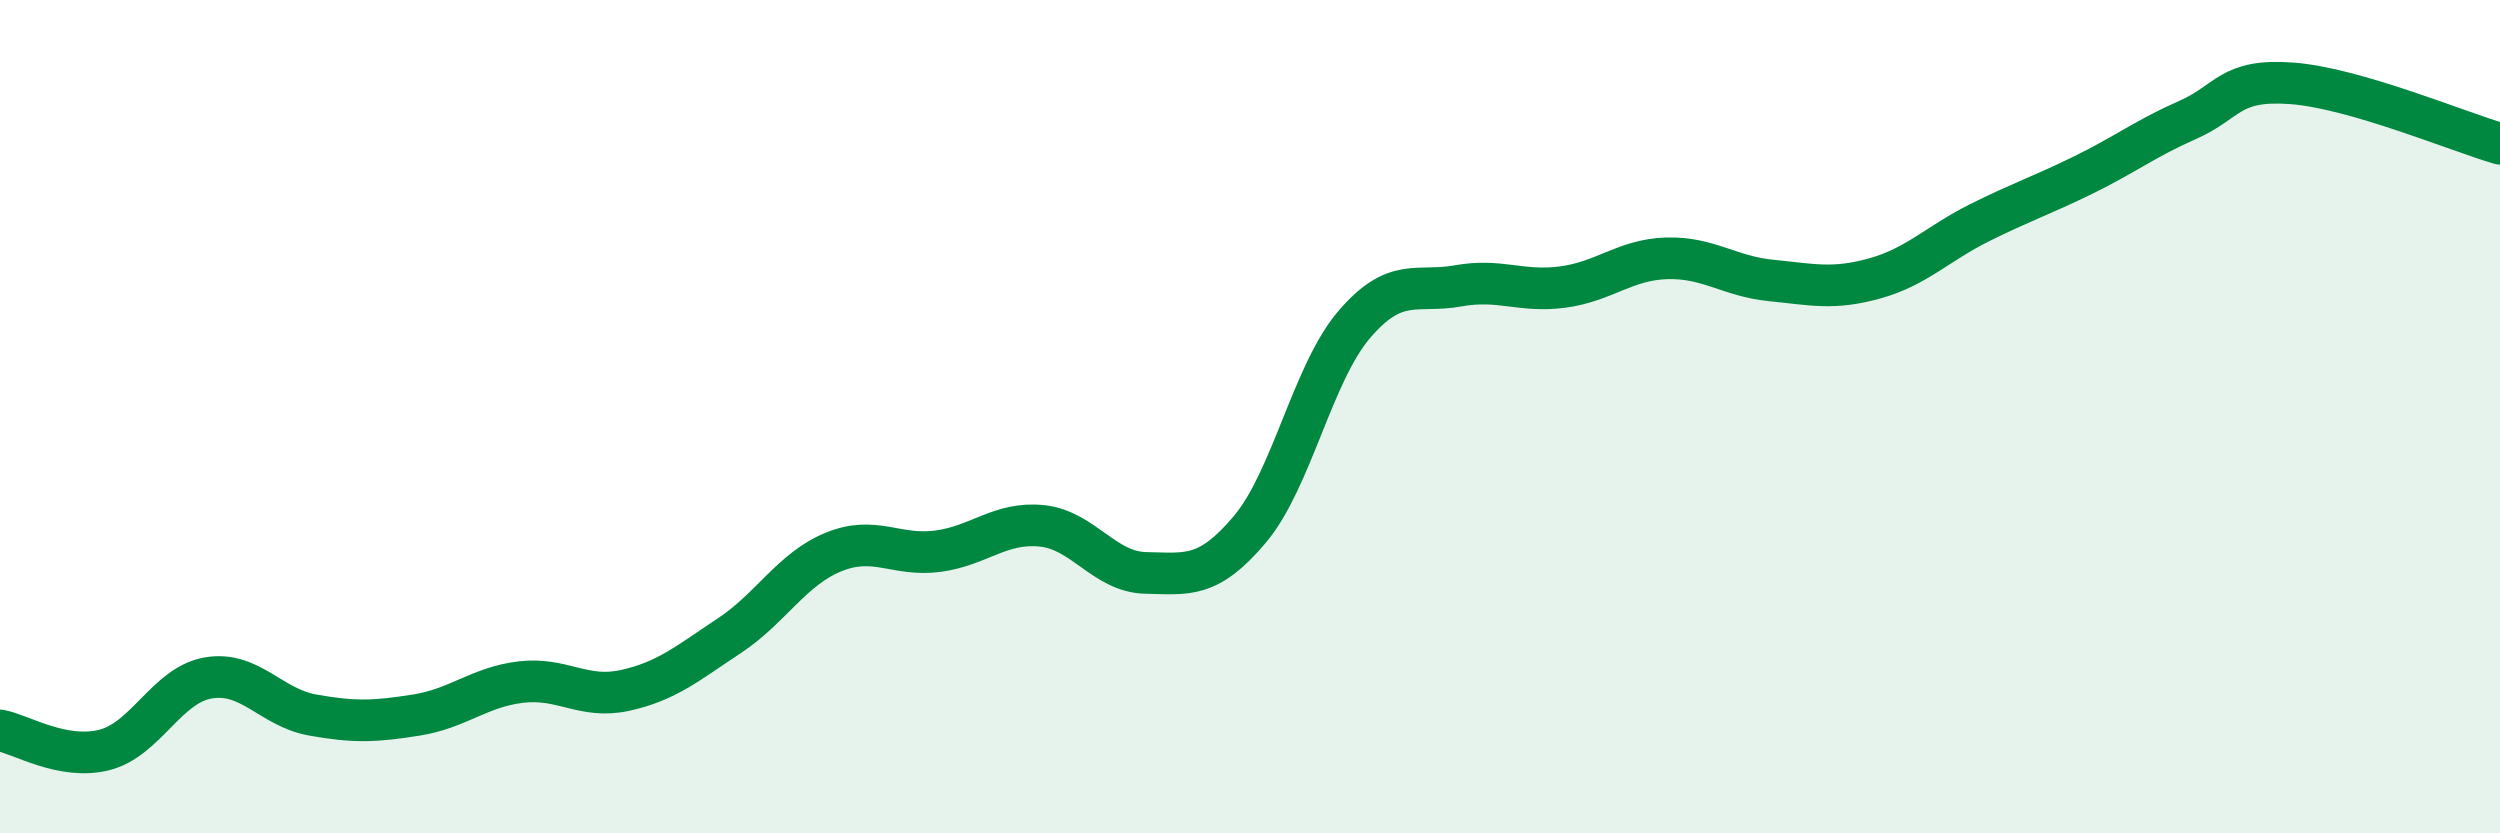 
    <svg width="60" height="20" viewBox="0 0 60 20" xmlns="http://www.w3.org/2000/svg">
      <path
        d="M 0,17.53 C 0.5,17.62 1.5,18.25 2.5,18 C 3.5,17.75 4,16.44 5,16.27 C 6,16.1 6.5,16.98 7.5,17.16 C 8.5,17.34 9,17.32 10,17.16 C 11,17 11.5,16.49 12.5,16.37 C 13.5,16.25 14,16.79 15,16.57 C 16,16.35 16.5,15.92 17.5,15.26 C 18.5,14.6 19,13.66 20,13.25 C 21,12.84 21.5,13.36 22.5,13.23 C 23.5,13.1 24,12.52 25,12.62 C 26,12.72 26.5,13.73 27.5,13.75 C 28.5,13.77 29,13.89 30,12.7 C 31,11.51 31.5,8.96 32.5,7.79 C 33.5,6.62 34,7.04 35,6.86 C 36,6.68 36.5,7.02 37.5,6.89 C 38.5,6.76 39,6.23 40,6.2 C 41,6.17 41.5,6.63 42.5,6.73 C 43.5,6.83 44,6.96 45,6.68 C 46,6.4 46.5,5.85 47.5,5.35 C 48.5,4.85 49,4.69 50,4.2 C 51,3.71 51.5,3.32 52.5,2.88 C 53.5,2.44 53.5,1.89 55,2 C 56.5,2.11 59,3.16 60,3.45L60 20L0 20Z"
        fill="#008740"
        opacity="0.1"
        stroke-linecap="round"
        stroke-linejoin="round"
      />
      <path
        d="M 0,17.53 C 0.5,17.62 1.5,18.25 2.5,18 C 3.5,17.75 4,16.44 5,16.27 C 6,16.1 6.5,16.98 7.5,17.16 C 8.5,17.34 9,17.32 10,17.16 C 11,17 11.5,16.49 12.5,16.37 C 13.5,16.25 14,16.79 15,16.57 C 16,16.35 16.5,15.92 17.5,15.26 C 18.5,14.6 19,13.66 20,13.25 C 21,12.84 21.5,13.36 22.5,13.23 C 23.5,13.1 24,12.52 25,12.62 C 26,12.72 26.5,13.73 27.5,13.75 C 28.5,13.77 29,13.89 30,12.7 C 31,11.51 31.5,8.96 32.5,7.79 C 33.5,6.62 34,7.04 35,6.86 C 36,6.68 36.5,7.02 37.5,6.89 C 38.5,6.76 39,6.23 40,6.2 C 41,6.17 41.5,6.63 42.5,6.73 C 43.5,6.83 44,6.96 45,6.68 C 46,6.4 46.5,5.85 47.5,5.35 C 48.5,4.85 49,4.69 50,4.2 C 51,3.71 51.5,3.32 52.5,2.88 C 53.5,2.44 53.5,1.89 55,2 C 56.5,2.11 59,3.16 60,3.45"
        stroke="#008740"
        stroke-width="1"
        fill="none"
        stroke-linecap="round"
        stroke-linejoin="round"
      />
    </svg>
  